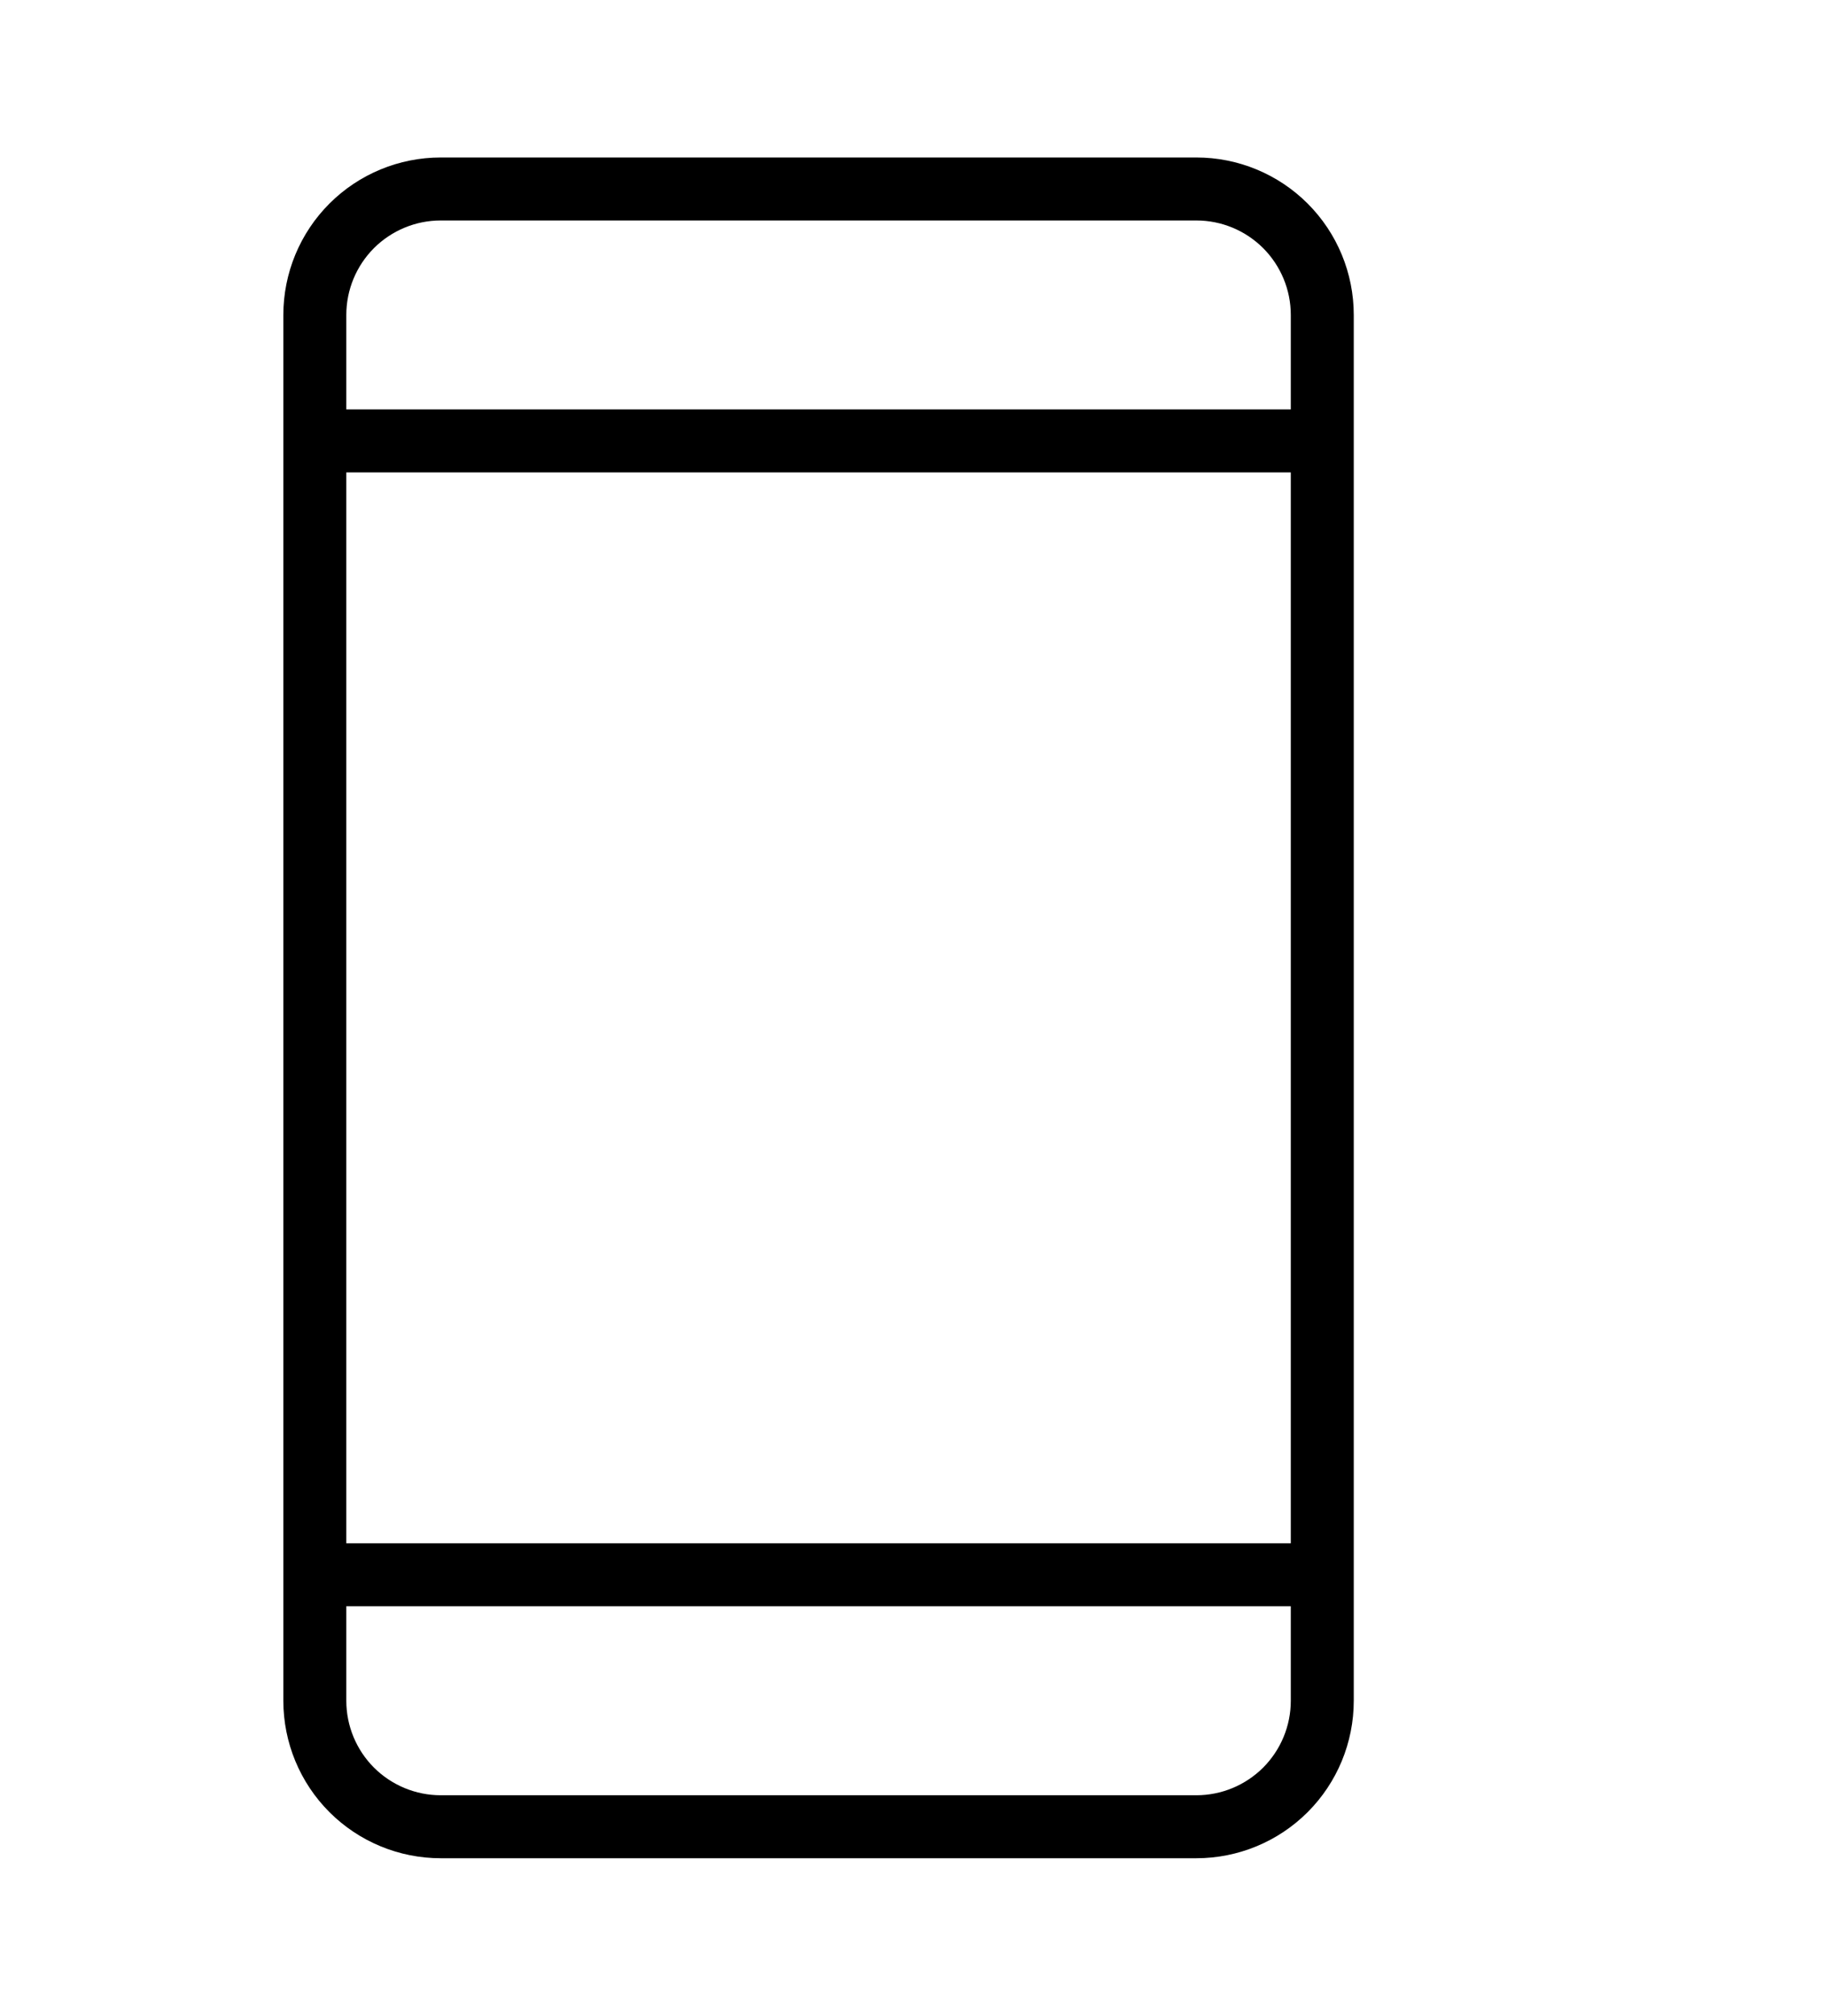 <svg width="29" height="32" viewBox="0 0 29 32" fill="none" xmlns="http://www.w3.org/2000/svg">
<path d="M19 2.5H7C6.337 2.5 5.701 2.763 5.232 3.232C4.763 3.701 4.5 4.337 4.5 5V27C4.5 27.663 4.763 28.299 5.232 28.768C5.701 29.237 6.337 29.5 7 29.5H19C19.663 29.5 20.299 29.237 20.768 28.768C21.237 28.299 21.5 27.663 21.5 27V5C21.5 4.337 21.237 3.701 20.768 3.232C20.299 2.763 19.663 2.5 19 2.5ZM5.5 7.5H20.5V24.5H5.5V7.5ZM7 3.5H19C19.398 3.5 19.779 3.658 20.061 3.939C20.342 4.221 20.5 4.602 20.5 5V6.5H5.5V5C5.5 4.602 5.658 4.221 5.939 3.939C6.221 3.658 6.602 3.5 7 3.5ZM19 28.5H7C6.602 28.5 6.221 28.342 5.939 28.061C5.658 27.779 5.5 27.398 5.5 27V25.5H20.5V27C20.5 27.398 20.342 27.779 20.061 28.061C19.779 28.342 19.398 28.5 19 28.5Z" fill="black"/>
</svg>
